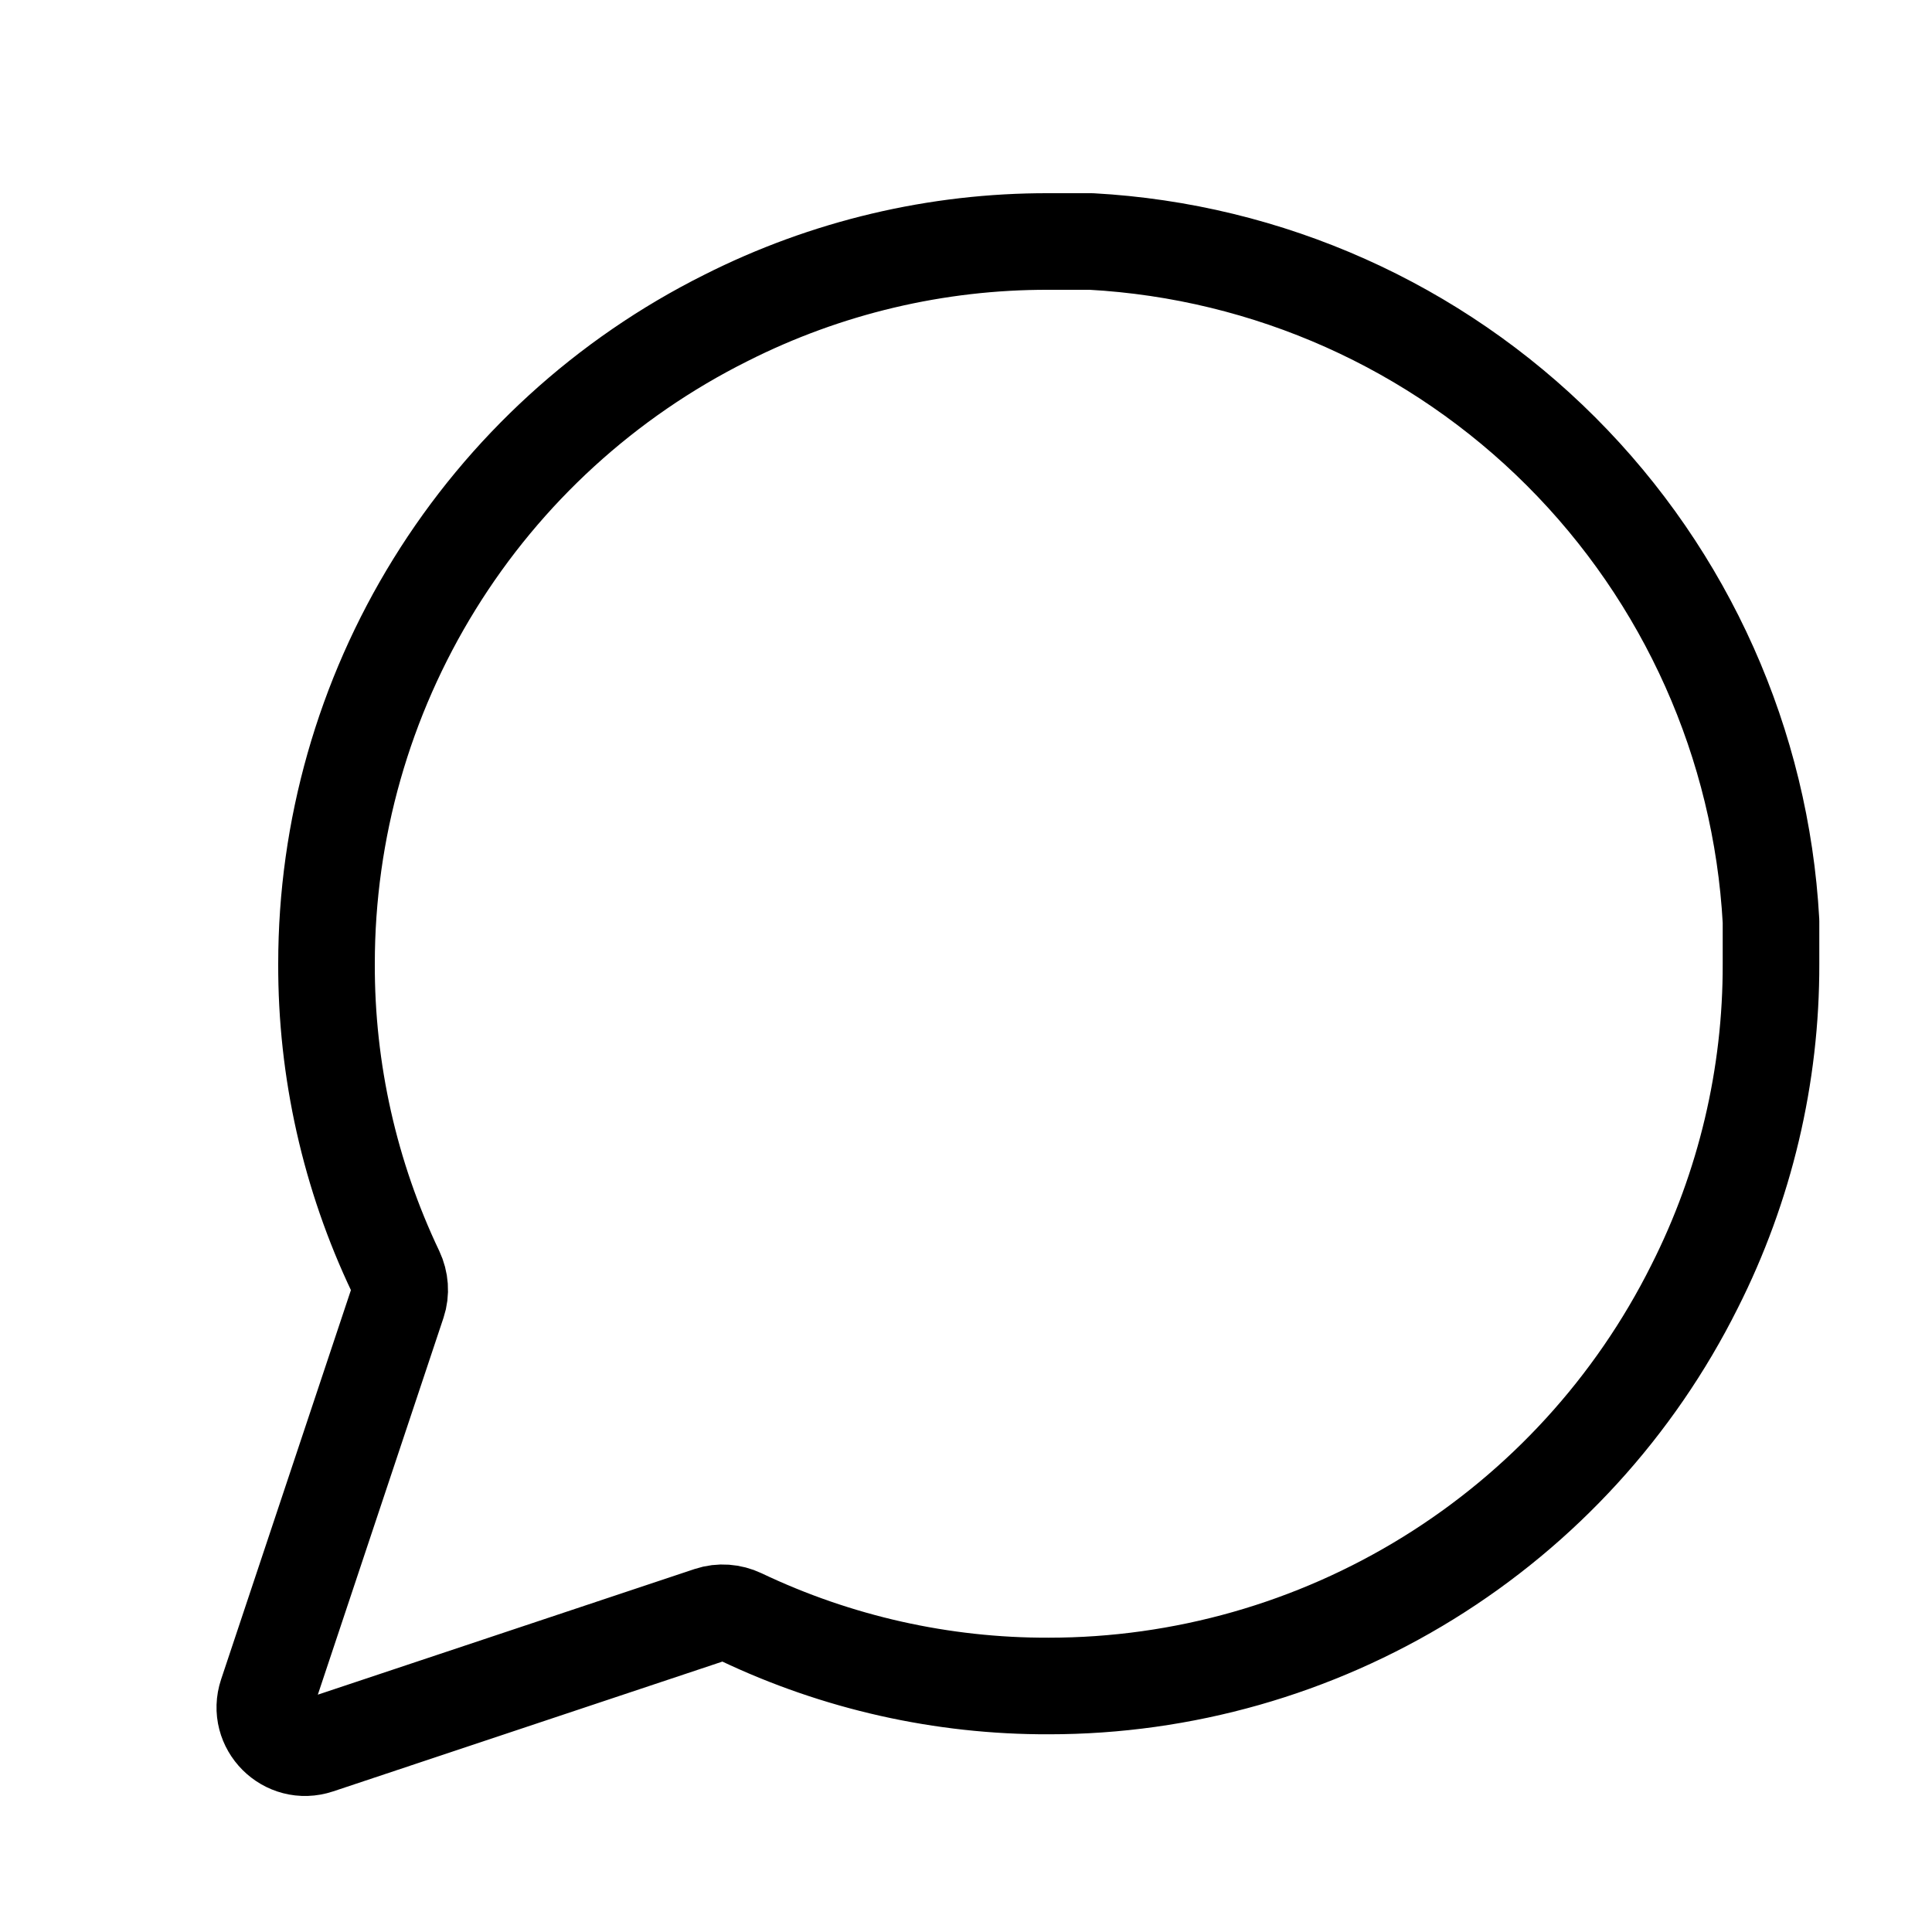 <svg width="24" height="24" viewBox="0 0 24 24" fill="none" xmlns="http://www.w3.org/2000/svg">
<path d="M22 11.972C22.004 13.365 21.678 14.74 21.05 15.983C20.305 17.474 19.16 18.727 17.743 19.603C16.326 20.479 14.694 20.944 13.028 20.944C11.704 20.948 10.397 20.654 9.204 20.086C9.083 20.029 8.946 20.018 8.819 20.06L3.949 21.684C3.558 21.814 3.186 21.442 3.316 21.051L4.94 16.181C4.982 16.055 4.971 15.917 4.914 15.796C4.346 14.603 4.052 13.296 4.056 11.972C4.056 10.306 4.521 8.673 5.397 7.257C6.273 5.84 7.526 4.695 9.017 3.95C10.26 3.322 11.635 2.996 13.028 3H13.556C15.756 3.121 17.834 4.05 19.392 5.608C20.95 7.166 21.879 9.244 22 11.444V11.972Z" stroke="black" stroke-width="1.2" stroke-linecap="round" stroke-linejoin="round"/>
</svg>
